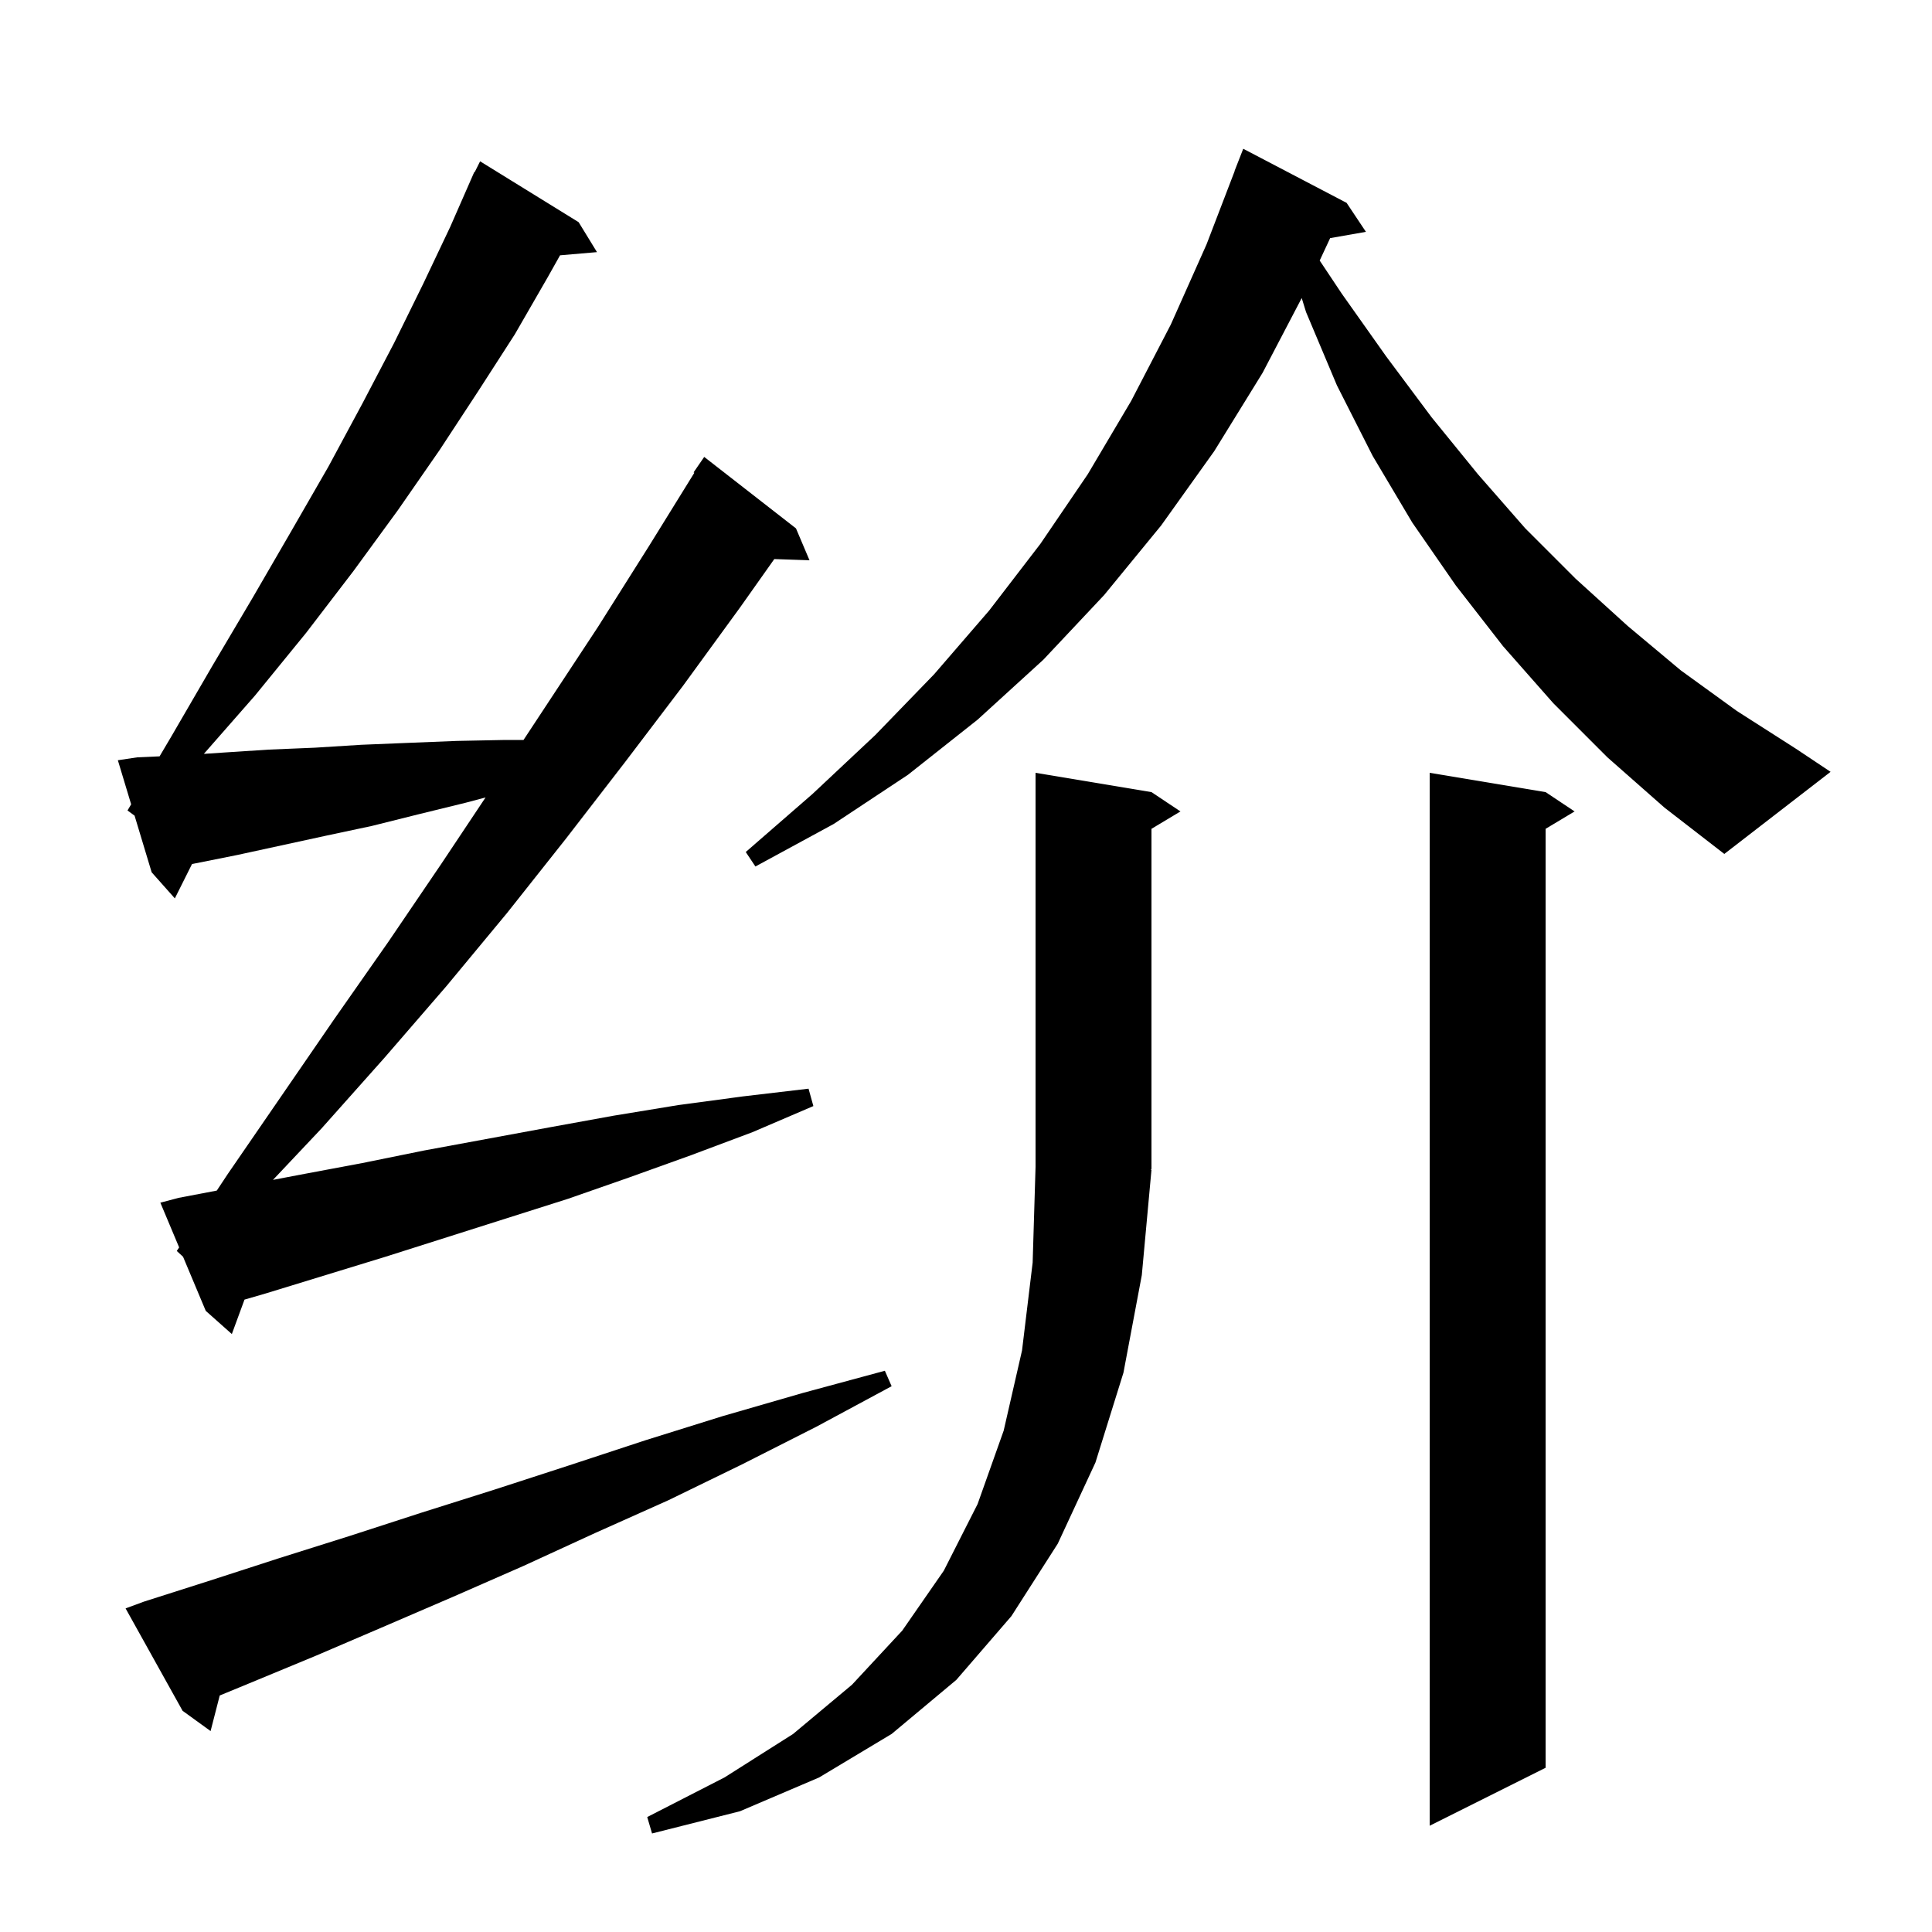 <svg xmlns="http://www.w3.org/2000/svg" xmlns:xlink="http://www.w3.org/1999/xlink" version="1.1" baseProfile="full" viewBox="0 0 200 200" width="200" height="200"><g fill="currentColor"><path d="M 119.2 121.1 L 118.2 132.0 L 116.3 142.1 L 113.4 151.4 L 109.5 159.8 L 104.7 167.3 L 99.0 173.9 L 92.3 179.5 L 84.8 184.0 L 76.6 187.5 L 67.5 189.8 L 67.0 188.1 L 75.0 184.0 L 82.1 179.5 L 88.2 174.4 L 93.4 168.8 L 97.7 162.6 L 101.2 155.7 L 103.9 148.1 L 105.8 139.8 L 106.9 130.7 L 107.2 120.8 L 107.2 80.0 L 119.2 82.0 L 122.2 84.0 L 119.2 85.8 L 119.2 121.0 L 119.134 121.098 Z M 160.0 82.0 L 163.0 84.0 L 160.0 85.8 L 160.0 183.0 L 148.0 189.0 L 148.0 80.0 Z M 14.9 165.8 L 21.8 163.6 L 28.9 161.3 L 36.2 159.0 L 43.6 156.6 L 51.2 154.2 L 58.9 151.7 L 66.8 149.1 L 74.8 146.6 L 83.1 144.2 L 91.6 141.9 L 92.3 143.5 L 84.5 147.7 L 76.8 151.6 L 69.2 155.3 L 61.6 158.7 L 54.2 162.1 L 46.9 165.3 L 39.7 168.4 L 32.7 171.4 L 25.7 174.3 L 22.747 175.516 L 21.8 179.2 L 18.9 177.1 L 13.0 166.5 Z M 18.3 129.5 L 18.544 129.132 L 16.6 124.5 L 18.5 124.0 L 22.441 123.249 L 23.6 121.5 L 34.6 105.5 L 40.2 97.5 L 45.7 89.4 L 50.265 82.552 L 48.2 83.1 L 43.3 84.3 L 38.5 85.5 L 33.8 86.5 L 24.6 88.5 L 20.1 89.4 L 19.877 89.446 L 18.1 93.0 L 15.7 90.3 L 13.931 84.436 L 13.2 83.9 L 13.577 83.263 L 12.2 78.7 L 14.2 78.4 L 16.518 78.297 L 17.7 76.3 L 22.0 68.9 L 26.2 61.8 L 30.2 54.9 L 34.0 48.3 L 37.5 41.8 L 40.8 35.5 L 43.8 29.4 L 46.6 23.5 L 48.705 18.702 L 48.7 18.7 L 48.743 18.614 L 49.1 17.8 L 49.14 17.819 L 49.7 16.7 L 59.9 23.0 L 61.8 26.1 L 57.975 26.43 L 56.7 28.7 L 53.3 34.6 L 49.5 40.5 L 45.5 46.6 L 41.2 52.8 L 36.6 59.1 L 31.7 65.5 L 26.4 72.0 L 21.104 78.04 L 23.2 77.9 L 27.8 77.6 L 32.6 77.4 L 37.4 77.1 L 42.3 76.9 L 47.3 76.7 L 52.3 76.6 L 54.195 76.6 L 61.9 64.9 L 67.2 56.5 L 71.878 48.943 L 71.8 48.9 L 72.9 47.3 L 82.4 54.7 L 83.8 58.0 L 80.155 57.874 L 76.6 62.9 L 70.7 71.0 L 64.7 78.9 L 58.6 86.8 L 52.5 94.5 L 46.2 102.1 L 39.8 109.5 L 33.3 116.8 L 28.26 122.141 L 31.1 121.6 L 37.5 120.4 L 43.9 119.1 L 56.9 116.7 L 63.5 115.5 L 70.2 114.4 L 76.9 113.5 L 83.7 112.7 L 84.2 114.5 L 77.9 117.2 L 71.5 119.6 L 65.1 121.9 L 58.8 124.1 L 39.9 130.1 L 27.5 133.9 L 25.31 134.536 L 24.0 138.1 L 21.3 135.7 L 18.95 130.1 Z M 166.4 78.4 L 160.8 72.8 L 155.6 66.9 L 150.7 60.6 L 146.2 54.1 L 142.1 47.2 L 138.4 39.9 L 135.2 32.3 L 134.753 30.853 L 130.7 38.6 L 125.7 46.7 L 120.2 54.4 L 114.3 61.6 L 108.0 68.3 L 101.2 74.5 L 94.0 80.2 L 86.3 85.3 L 78.2 89.7 L 77.2 88.2 L 84.1 82.2 L 90.6 76.1 L 96.7 69.8 L 102.4 63.2 L 107.7 56.3 L 112.6 49.1 L 117.1 41.5 L 121.2 33.6 L 124.9 25.3 L 127.815 17.704 L 127.8 17.7 L 128.7 15.4 L 139.4 21.0 L 141.4 24.0 L 137.697 24.65 L 136.614 26.971 L 138.9 30.4 L 143.5 36.9 L 148.2 43.2 L 153.0 49.1 L 157.9 54.7 L 163.1 59.9 L 168.5 64.8 L 174.0 69.4 L 179.8 73.6 L 185.9 77.5 L 189.5 79.9 L 178.5 88.4 L 172.3 83.6 Z "/></g></svg>